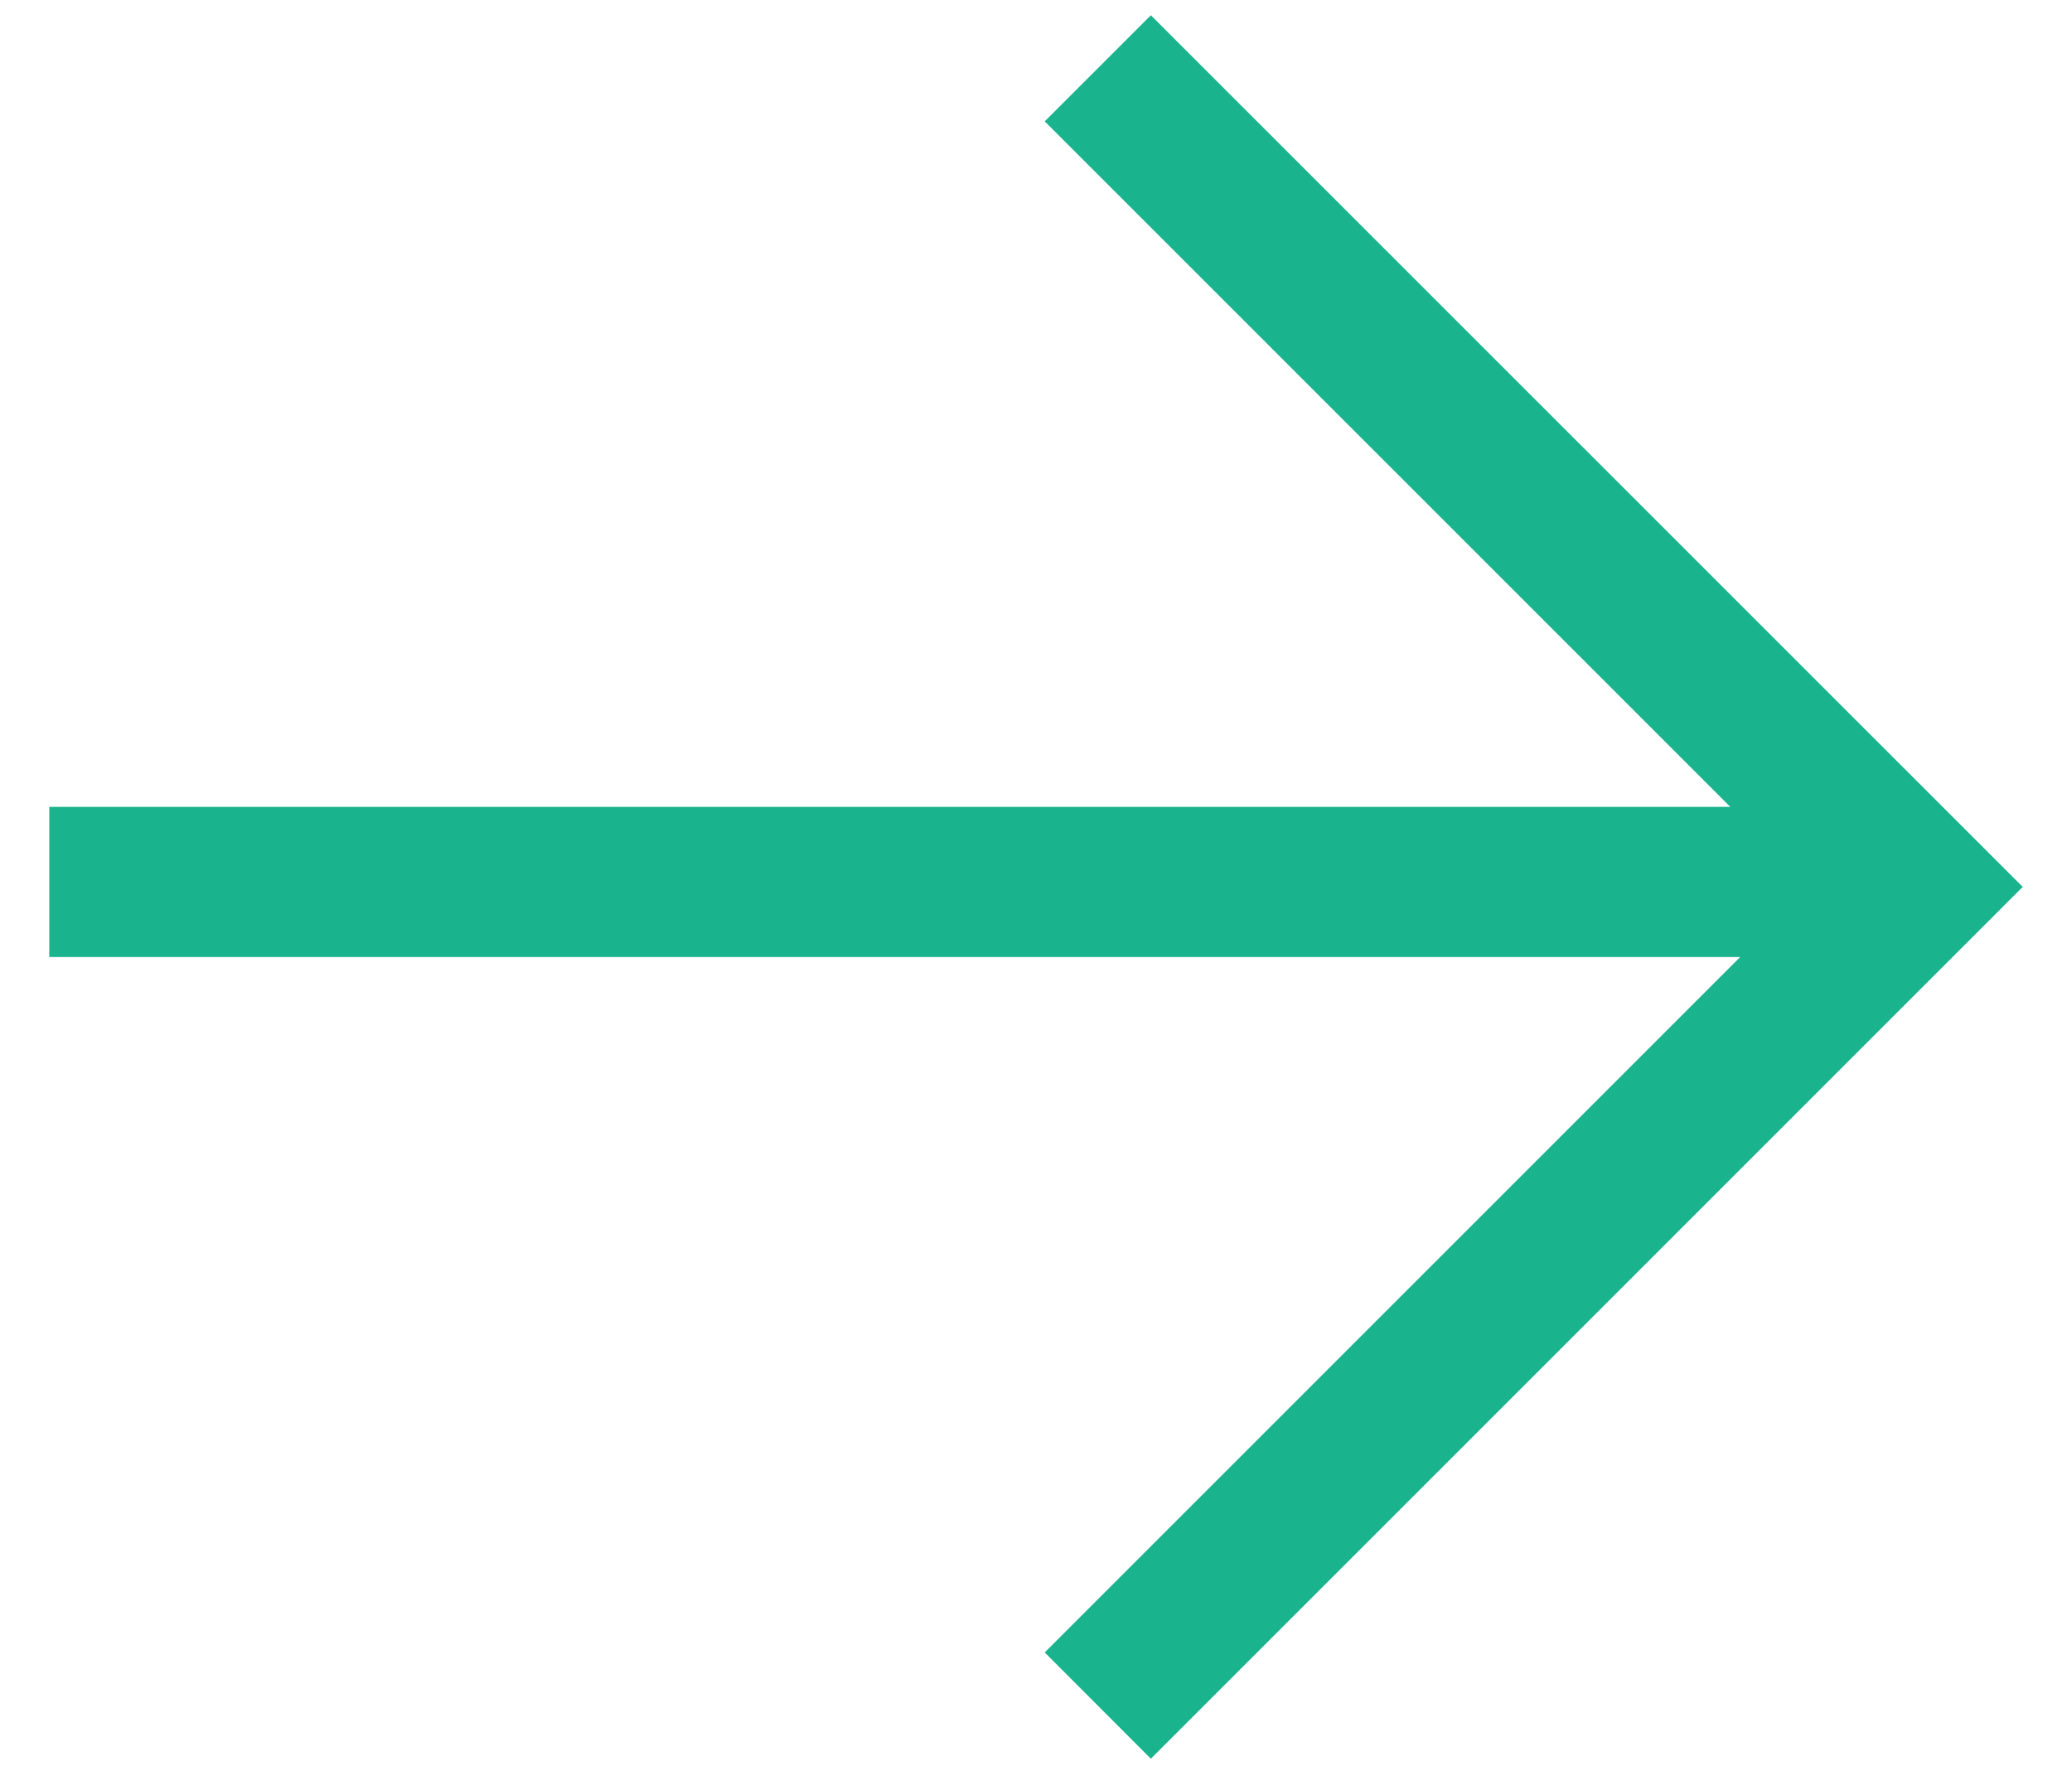 <svg width="14" height="12" viewBox="0 0 14 12" fill="none" xmlns="http://www.w3.org/2000/svg">
<path d="M13.667 5.993L7.776 11.884L7.059 11.166L11.758 6.467L0.333 6.467L0.333 5.452L11.691 5.452L7.059 0.82L7.776 0.103L13.667 5.993Z" fill="#19B38D"/>
</svg>
